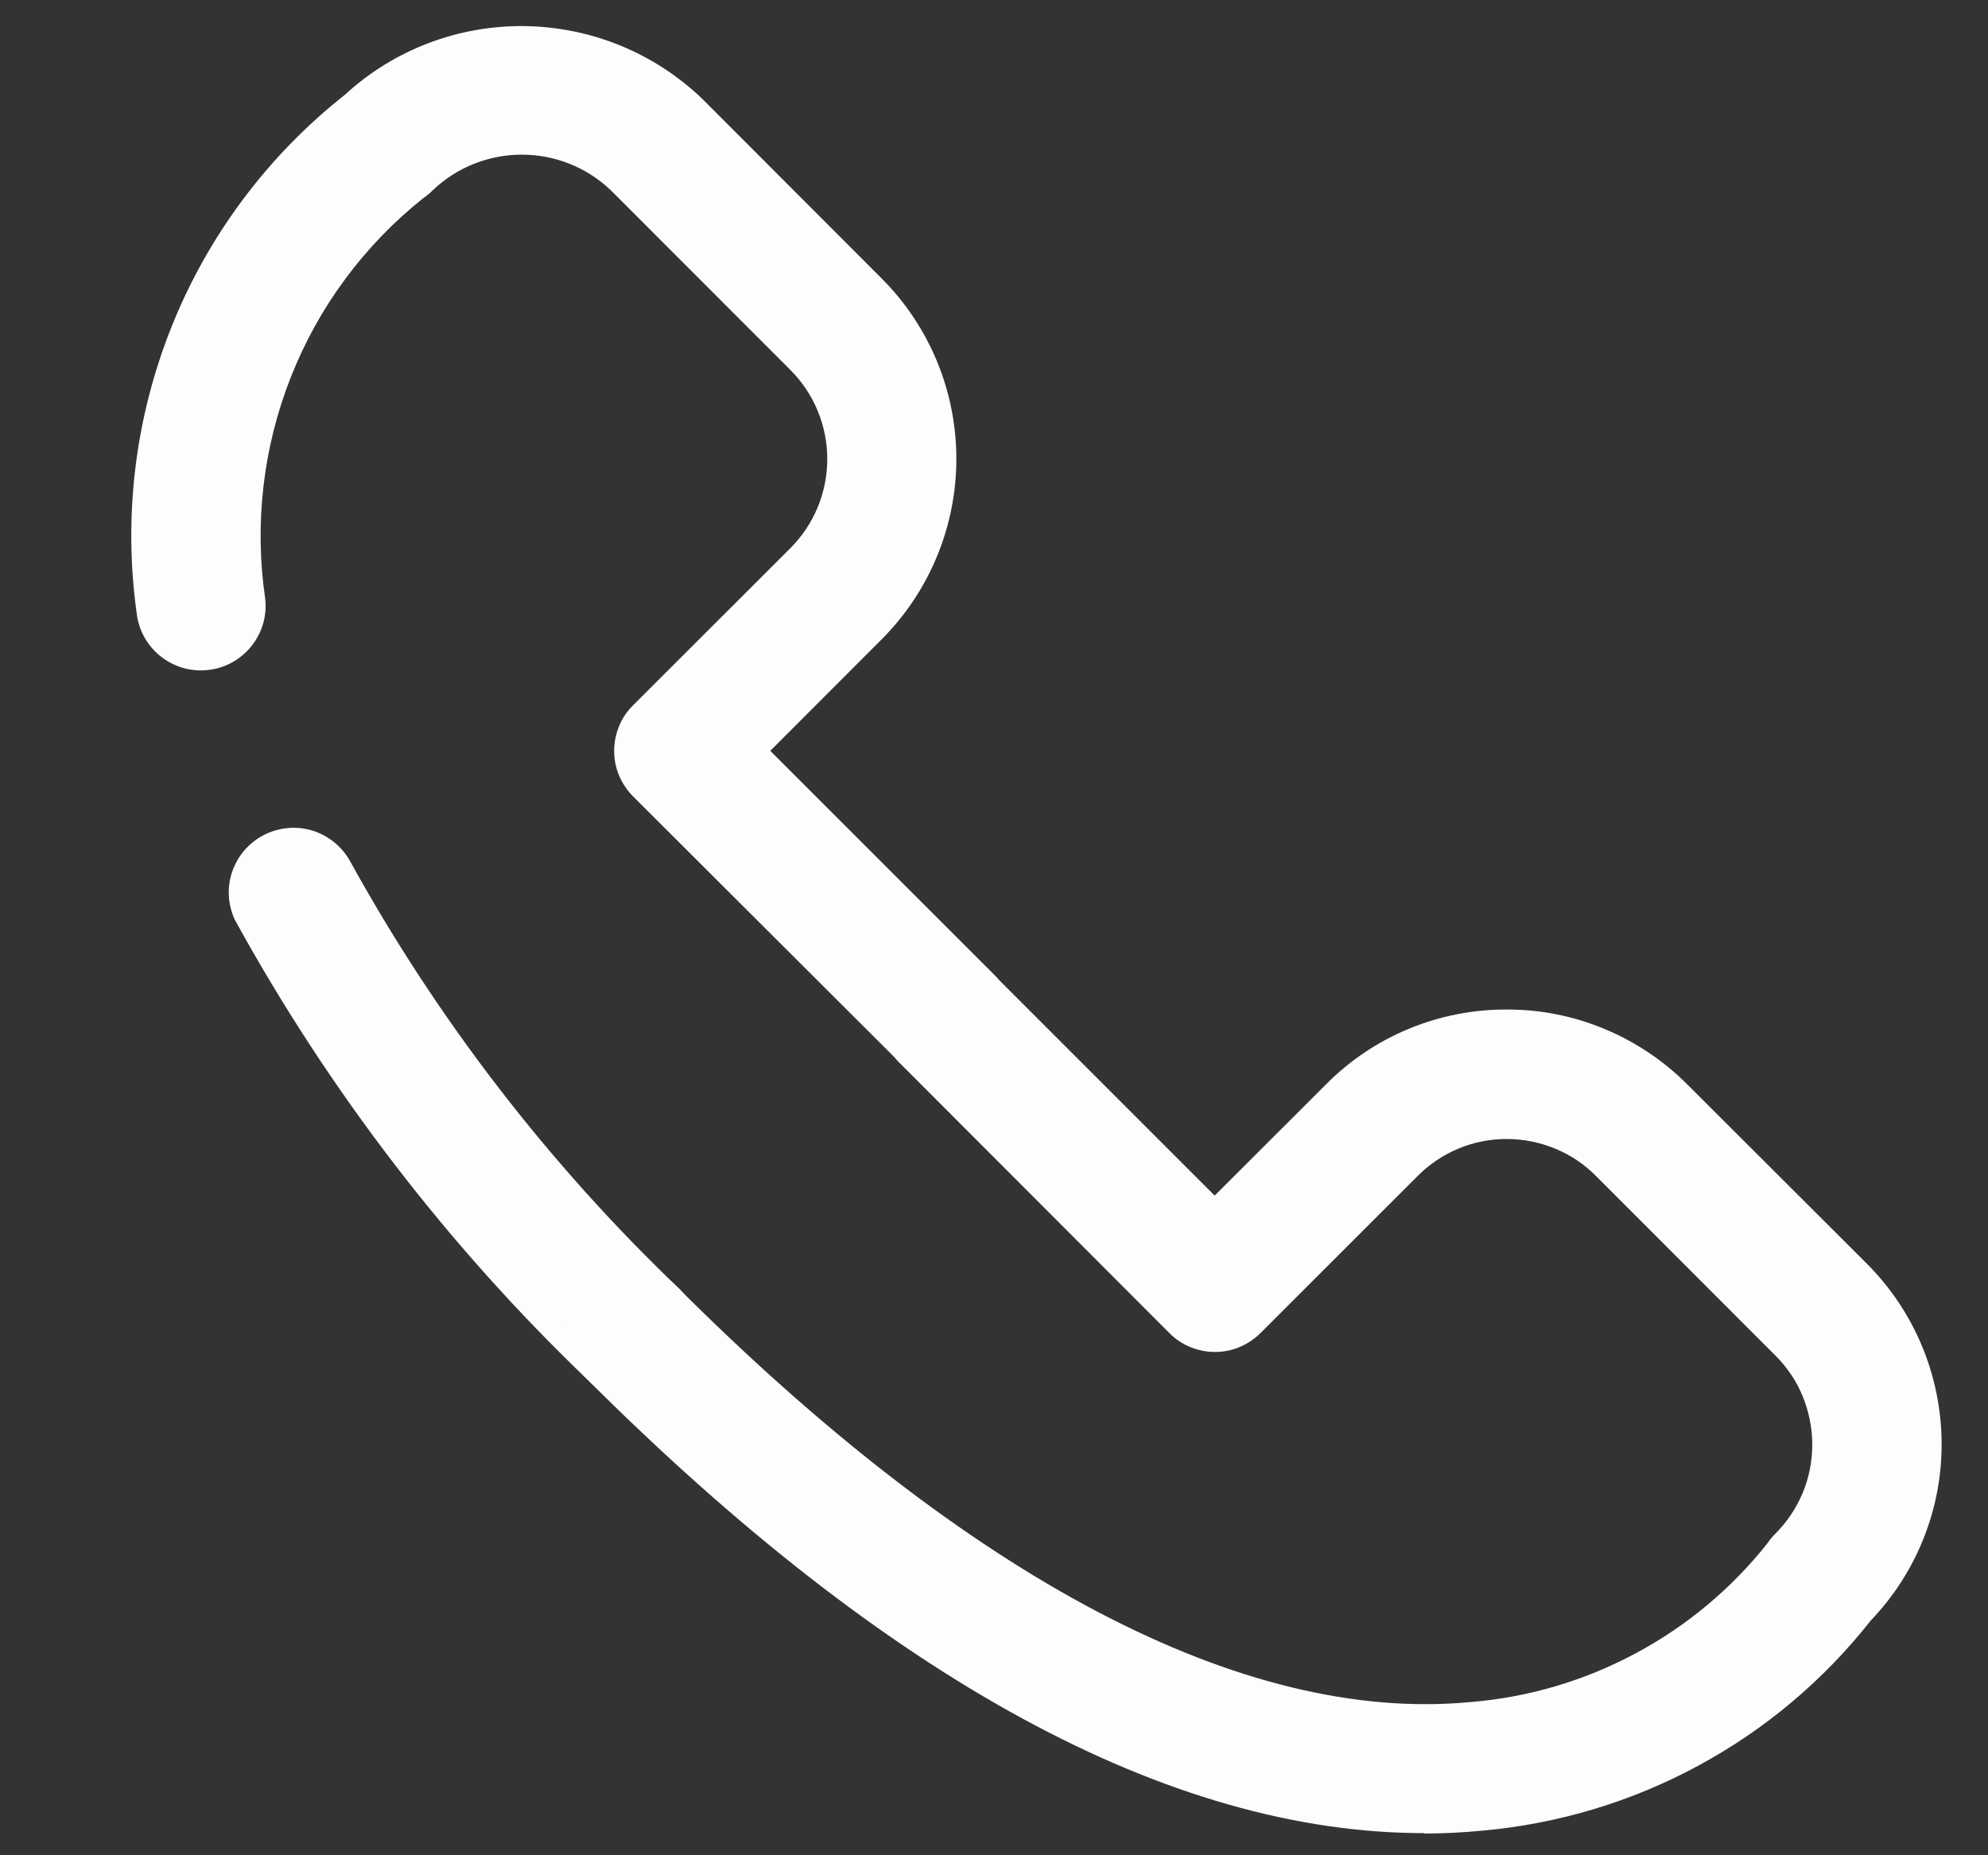 <svg fill="none" height="14" viewBox="0 0 15 14" width="15" xmlns="http://www.w3.org/2000/svg"><rect x="0" y="0" width="15" height="14" fill="#333333" stroke="none"/><g fill="#fcfdff"><path d="m7.155 8.182c-.064 0-.128-.013-.187-.037s-.113-.061-.158-.106l-2.033-2.029c-.045-.045-.081-.099-.106-.158s-.037-.122-.037-.186.013-.127.037-.186.06-.113.106-.158l1.187-1.186c.178-.178.278-.42.278-.672 0-.252-.1-.494-.278-.672l-1.355-1.356c-.181-.173-.422-.269-.672-.269s-.491.096-.672.269c-.022.022-.046.042-.071.059-.446.355-.791.821-1 1.352-.209.53-.276 1.106-.193 1.67.007.064.002.128-.016.19-.018.061-.048.119-.088.169-.081.101-.198.166-.327.18-.064.007-.128.002-.19-.016-.061-.018-.119-.048-.169-.088-.101-.081-.166-.198-.18-.327-.102-.732-.01-1.477.265-2.163s.725-1.287 1.304-1.745c.369-.34.854-.526 1.356-.52.502.006.982.202 1.344.55l1.353 1.355c.361.361.563.851.563 1.361s-.203 1-.563 1.361l-.841.842 1.688 1.688c.067.068.112.155.129.249s.008.191-.029.279c-.037.088-.099.164-.178.217-.079.053-.172.082-.268.083z"/><path d="m4.783 10.559c-.064 0-.128-.013-.187-.037-.059-.025-.113-.061-.158-.106-1.06-1.015-1.958-2.187-2.665-3.473-.054-.114-.062-.245-.021-.365.041-.12.126-.219.239-.277s.243-.07.364-.034c.121.037.223.119.285.229.66 1.197 1.499 2.287 2.488 3.232.068.068.114.155.133.25.019.094.009.192-.028.281-.037.089-.099.165-.179.219s-.174.081-.27.082z"/><path d="m10.746 13.833c-1.919 0-4.046-1.155-6.33-3.439-.045-.045-.081-.099-.106-.158s-.037-.122-.037-.186c0-.064.013-.127.037-.186s.06-.113.106-.158.099-.081.158-.106c.059-.024.122-.037.186-.037s.127.013.186.037c.059.024.113.06.158.106 2.213 2.213 4.279 3.3 5.989 3.138.436-.035.861-.16 1.247-.367.386-.206.726-.49.997-.833.017-.026.037-.049.059-.071.088-.088.158-.193.206-.308s.072-.239.072-.364c0-.125-.025-.248-.072-.364s-.118-.22-.206-.308l-1.355-1.356c-.088-.089-.193-.159-.309-.206-.116-.048-.239-.072-.364-.072-.125-0-.248.024-.363.072-.115.048-.22.118-.307.206l-1.187 1.186c-.045.045-.099.081-.158.106s-.122.037-.186.037-.127-.013-.186-.037-.113-.06-.158-.106l-2.034-2.037c-.091-.091-.143-.215-.143-.344s.051-.253.143-.344.215-.143.344-.143.253.051.344.143l1.688 1.688.842-.841c.178-.179.39-.322.624-.418.234-.097.484-.146.737-.145.253-.001.504.049.737.146.234.097.446.239.625.418l1.356 1.354c.356.356.558.837.564 1.341s-.187.989-.535 1.352c-.354.45-.797.823-1.301 1.095-.504.273-1.058.439-1.628.49-.145.014-.293.022-.44.022z"/></g></svg>